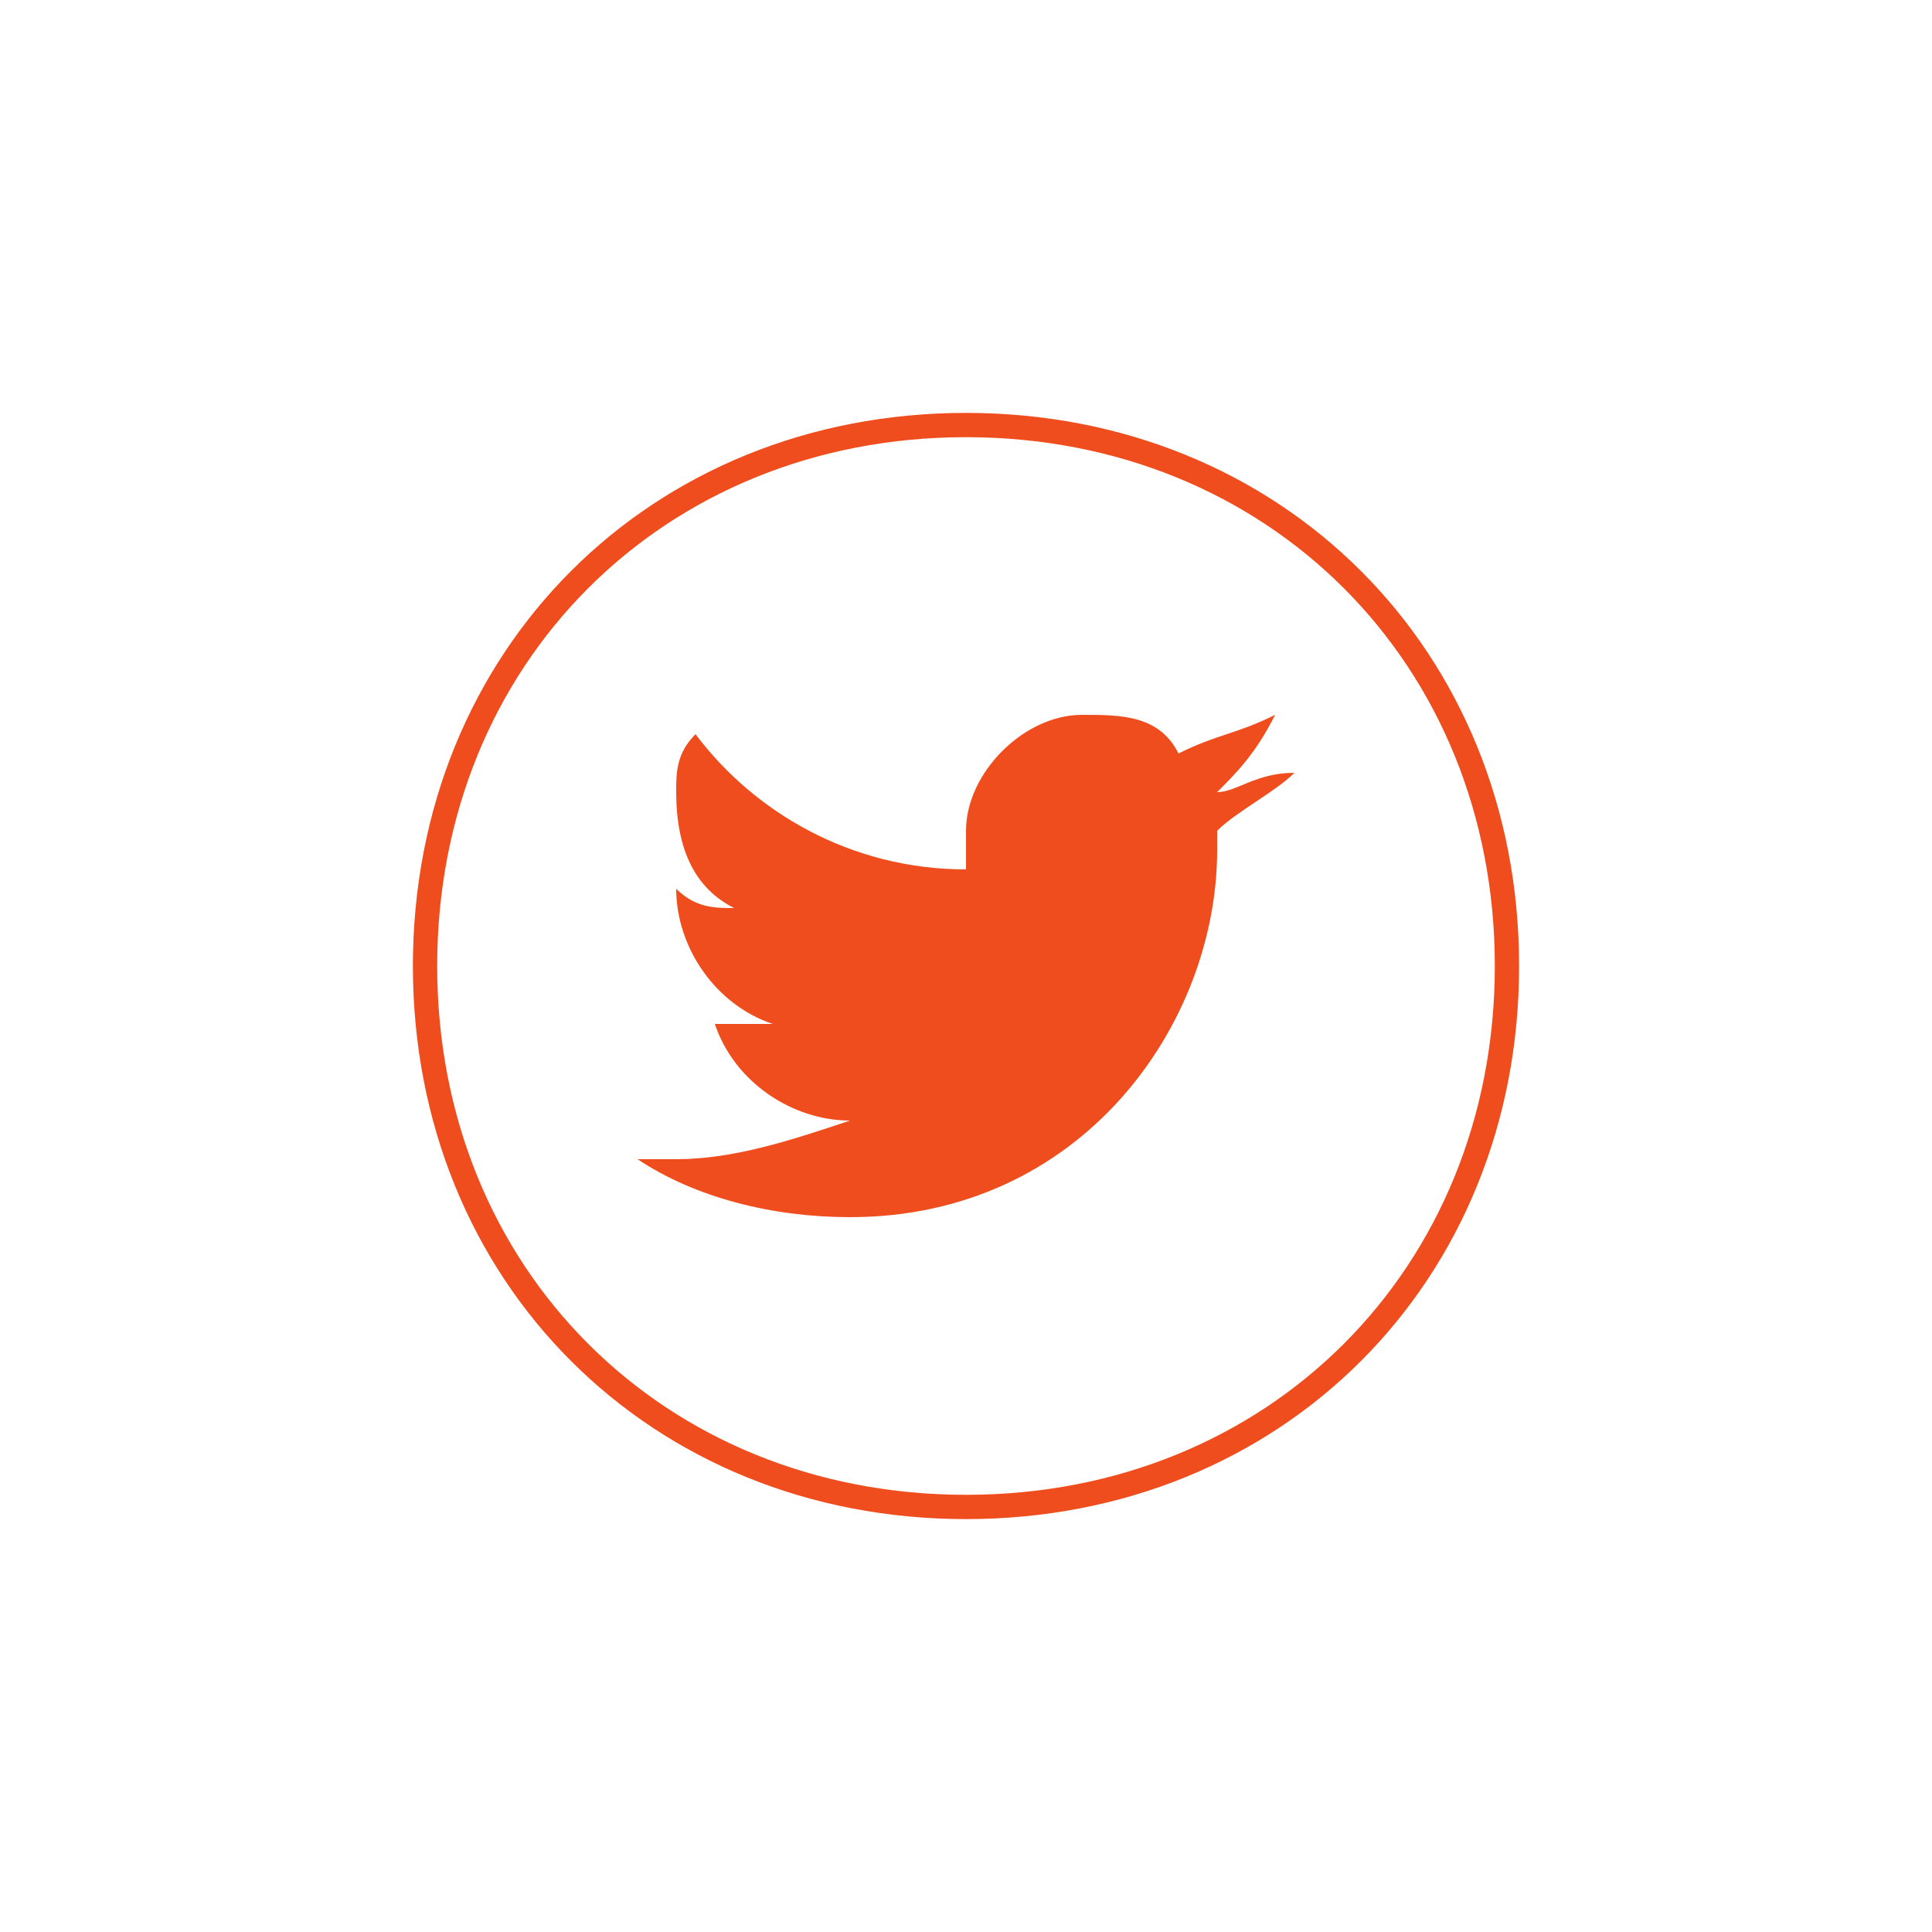 <?xml version="1.0" encoding="UTF-8"?>
<!DOCTYPE svg PUBLIC "-//W3C//DTD SVG 1.1//EN" "http://www.w3.org/Graphics/SVG/1.1/DTD/svg11.dtd">
<!-- Creator: CorelDRAW X7 -->
<svg xmlns="http://www.w3.org/2000/svg" xml:space="preserve" width="100px" height="100px" version="1.1" style="shape-rendering:geometricPrecision; text-rendering:geometricPrecision; image-rendering:optimizeQuality; fill-rule:evenodd; clip-rule:evenodd"
viewBox="0 0 100 100"
 xmlns:xlink="http://www.w3.org/1999/xlink">
 <defs>
  <style type="text/css">
   <![CDATA[
    .str0 {stroke:#EF4D1D;stroke-width:1.257}
    .fil0 {fill:none;fill-rule:nonzero}
    .fil1 {fill:#EF4D1D;fill-rule:nonzero}
   ]]>
  </style>
 </defs>
 <g id="Capa_x0020_1">
  <path class="fil0 str0" d="M50 22c16,0 28,12 28,28 0,16 -12,28 -28,28 -16,0 -28,-12 -28,-28 0,-16 12,-28 28,-28z"/>
  <path class="fil1" d="M67 40c-2,0 -3,1 -4,1 1,-1 2,-2 3,-4 -2,1 -3,1 -5,2 -1,-2 -3,-2 -5,-2 -3,0 -6,3 -6,6 0,1 0,1 0,2 -6,0 -11,-3 -14,-7 -1,1 -1,2 -1,3 0,3 1,5 3,6 -1,0 -2,0 -3,-1 0,0 0,0 0,0 0,3 2,6 5,7 0,0 -1,0 -2,0 0,0 0,0 -1,0 1,3 4,5 7,5 -3,1 -6,2 -9,2 0,0 -1,0 -2,0 3,2 7,3 11,3 12,0 19,-10 19,-19 0,0 0,0 0,-1 1,-1 3,-2 4,-3z"/>
 </g>
</svg>
